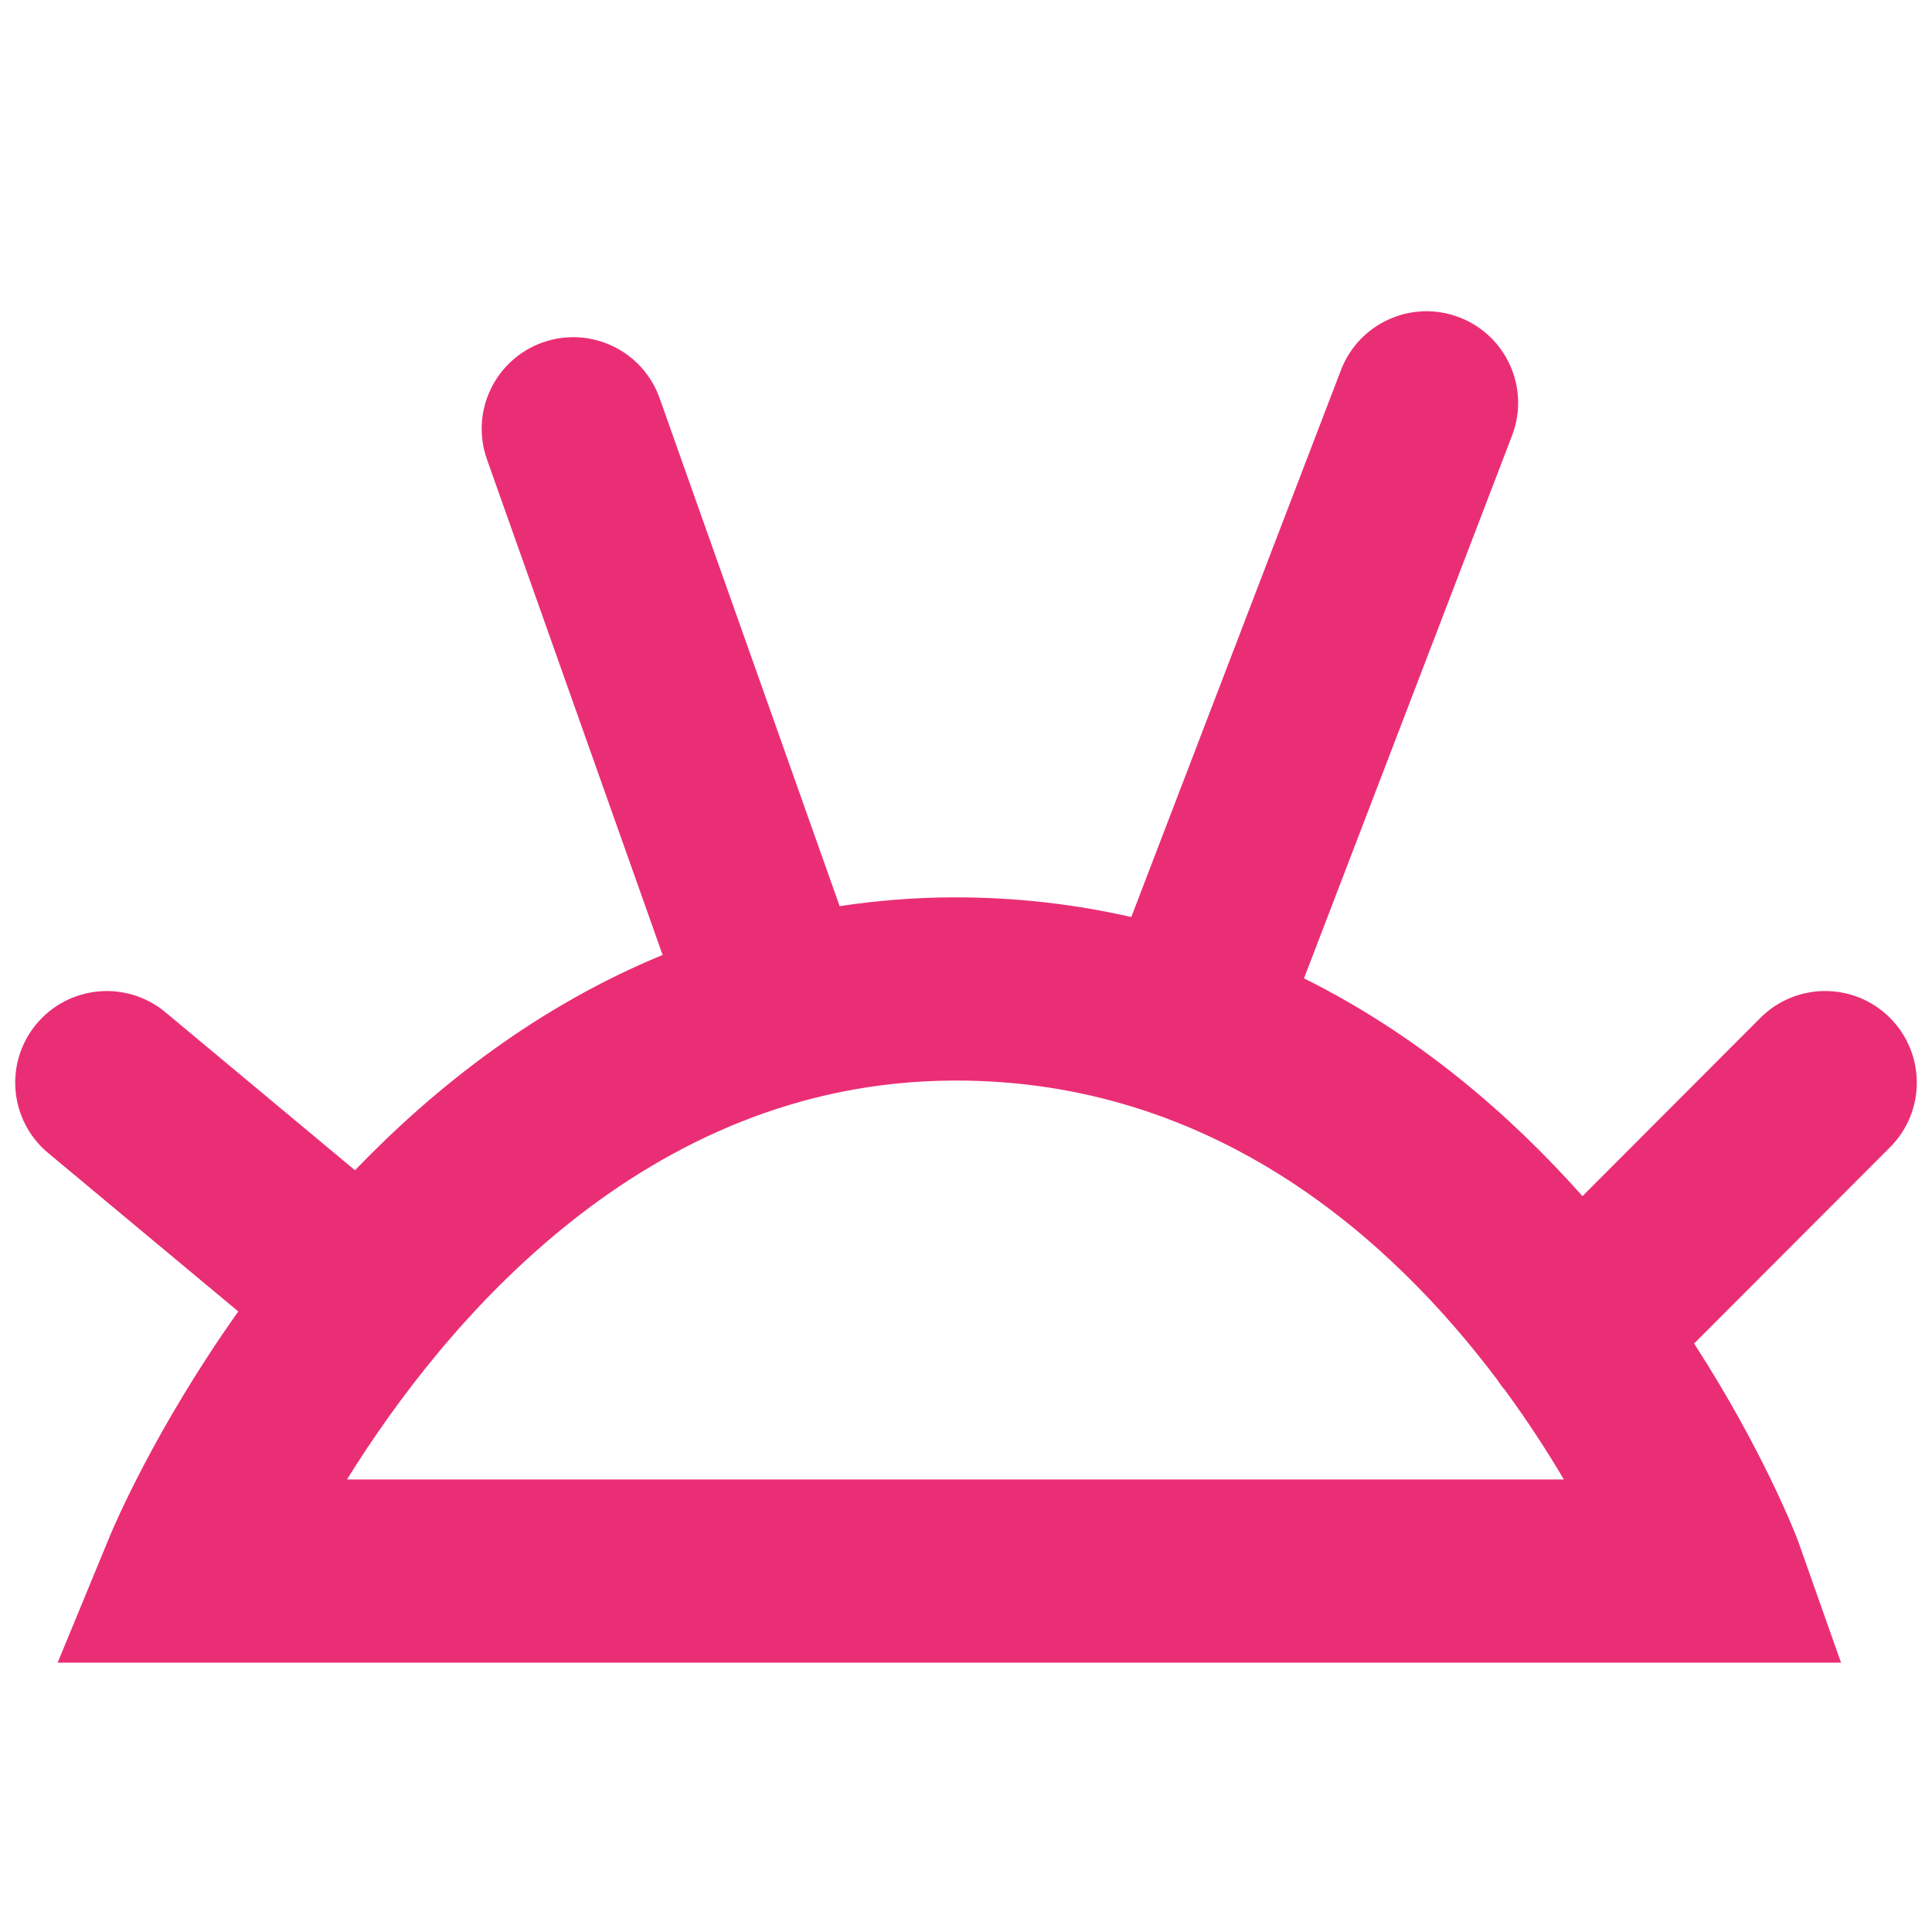 <svg width="60" height="60" viewBox="0 0 60 60" fill="none" xmlns="http://www.w3.org/2000/svg">
<path d="M58.693 31.609C57.582 30.499 55.779 30.5 54.67 31.612L49.145 37.147C46.891 34.611 44.03 32.139 40.497 30.384L46.958 13.529C47.52 12.062 46.788 10.417 45.319 9.855C43.854 9.293 42.208 10.026 41.645 11.493L35.133 28.479C33.434 28.093 31.623 27.868 29.685 27.868H29.586C28.369 27.872 27.202 27.972 26.076 28.141L20.485 12.366C19.96 10.885 18.334 10.111 16.854 10.635C15.373 11.16 14.598 12.785 15.123 14.266L20.578 29.657C16.71 31.25 13.543 33.727 11.024 36.343L5.139 31.438C3.932 30.432 2.138 30.594 1.132 31.801C0.126 33.008 0.289 34.802 1.496 35.808L7.4 40.729C4.833 44.344 3.54 47.392 3.411 47.706L1.79 51.635H57.175L55.835 47.843C55.81 47.77 54.79 45.093 52.612 41.724L58.694 35.632C59.807 34.521 59.805 32.72 58.693 31.609ZM29.608 33.558L29.685 33.557C37.713 33.557 43.2 38.458 46.512 42.867C46.582 42.982 46.668 43.089 46.756 43.196C47.463 44.162 48.067 45.098 48.567 45.946H10.775C13.771 41.129 19.992 33.594 29.608 33.558Z" fill="#EA2E76"/>
</svg>
